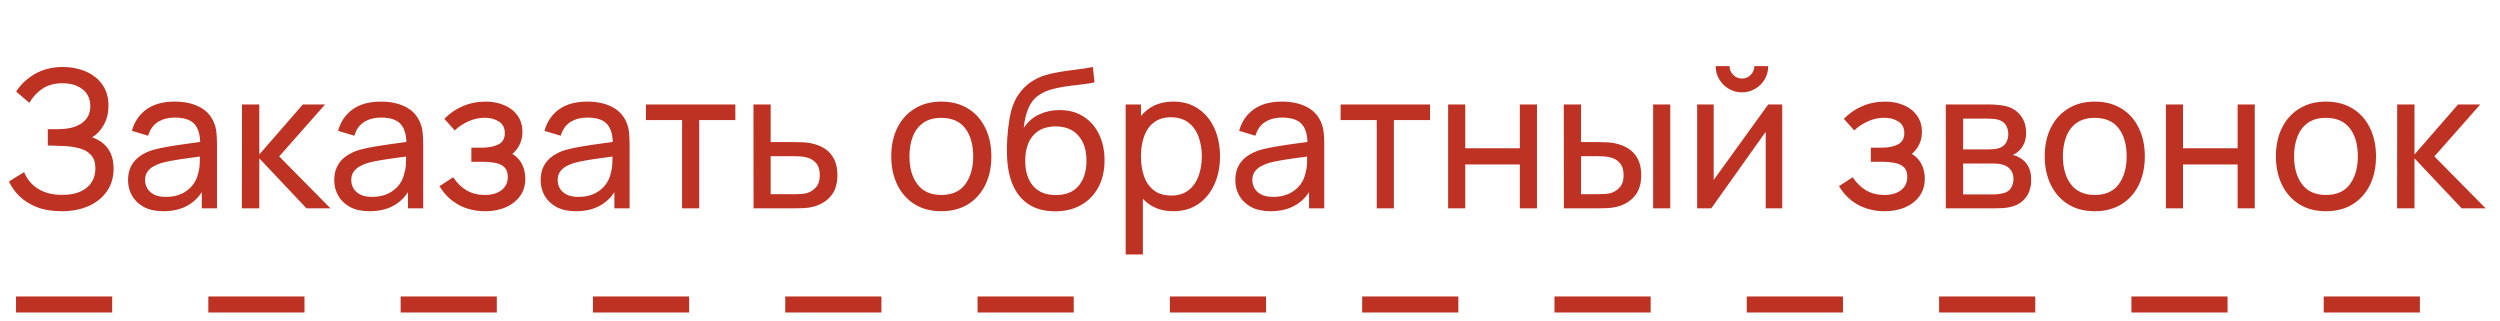 <?xml version="1.0" encoding="UTF-8"?> <svg xmlns="http://www.w3.org/2000/svg" width="156" height="20" viewBox="0 0 156 20" fill="none"> <path d="M3.841 13.18C3.249 13.18 2.733 13.094 2.293 12.922C1.857 12.746 1.495 12.518 1.207 12.238C0.923 11.954 0.707 11.65 0.559 11.326L1.507 10.738C1.603 10.99 1.751 11.224 1.951 11.44C2.155 11.656 2.415 11.83 2.731 11.962C3.051 12.094 3.435 12.16 3.883 12.16C4.339 12.16 4.721 12.09 5.029 11.95C5.337 11.806 5.567 11.612 5.719 11.368C5.875 11.12 5.953 10.836 5.953 10.516C5.953 10.152 5.863 9.872 5.683 9.676C5.503 9.476 5.261 9.336 4.957 9.256C4.657 9.172 4.325 9.124 3.961 9.112C3.677 9.1 3.473 9.092 3.349 9.088C3.225 9.084 3.141 9.082 3.097 9.082C3.057 9.082 3.019 9.082 2.983 9.082V8.062C3.019 8.062 3.095 8.062 3.211 8.062C3.327 8.062 3.449 8.062 3.577 8.062C3.705 8.058 3.807 8.054 3.883 8.05C4.419 8.022 4.845 7.886 5.161 7.642C5.477 7.394 5.635 7.054 5.635 6.622C5.635 6.174 5.473 5.824 5.149 5.572C4.829 5.32 4.411 5.194 3.895 5.194C3.407 5.194 2.991 5.308 2.647 5.536C2.307 5.764 2.035 6.058 1.831 6.418L1.009 5.716C1.289 5.272 1.677 4.906 2.173 4.618C2.673 4.326 3.257 4.18 3.925 4.18C4.293 4.18 4.647 4.23 4.987 4.33C5.331 4.426 5.635 4.574 5.899 4.774C6.167 4.97 6.379 5.22 6.535 5.524C6.691 5.824 6.769 6.18 6.769 6.592C6.769 7.036 6.675 7.43 6.487 7.774C6.299 8.118 6.053 8.384 5.749 8.572C6.169 8.712 6.497 8.944 6.733 9.268C6.969 9.592 7.087 10.012 7.087 10.528C7.087 11.068 6.949 11.536 6.673 11.932C6.401 12.328 6.021 12.636 5.533 12.856C5.045 13.072 4.481 13.18 3.841 13.18ZM10.192 13.18C9.708 13.18 9.302 13.092 8.974 12.916C8.65 12.736 8.404 12.5 8.236 12.208C8.072 11.916 7.99 11.596 7.99 11.248C7.99 10.908 8.054 10.614 8.182 10.366C8.314 10.114 8.498 9.906 8.734 9.742C8.97 9.574 9.252 9.442 9.58 9.346C9.888 9.262 10.232 9.19 10.612 9.13C10.996 9.066 11.384 9.008 11.776 8.956C12.168 8.904 12.534 8.854 12.874 8.806L12.49 9.028C12.502 8.452 12.386 8.026 12.142 7.75C11.902 7.474 11.486 7.336 10.894 7.336C10.502 7.336 10.158 7.426 9.862 7.606C9.57 7.782 9.364 8.07 9.244 8.47L8.23 8.164C8.386 7.596 8.688 7.15 9.136 6.826C9.584 6.502 10.174 6.34 10.906 6.34C11.494 6.34 11.998 6.446 12.418 6.658C12.842 6.866 13.146 7.182 13.33 7.606C13.422 7.806 13.48 8.024 13.504 8.26C13.528 8.492 13.54 8.736 13.54 8.992V13H12.592V11.446L12.814 11.59C12.57 12.114 12.228 12.51 11.788 12.778C11.352 13.046 10.82 13.18 10.192 13.18ZM10.354 12.286C10.738 12.286 11.07 12.218 11.35 12.082C11.634 11.942 11.862 11.76 12.034 11.536C12.206 11.308 12.318 11.06 12.37 10.792C12.43 10.592 12.462 10.37 12.466 10.126C12.474 9.878 12.478 9.688 12.478 9.556L12.85 9.718C12.502 9.766 12.16 9.812 11.824 9.856C11.488 9.9 11.17 9.948 10.87 10C10.57 10.048 10.3 10.106 10.06 10.174C9.884 10.23 9.718 10.302 9.562 10.39C9.41 10.478 9.286 10.592 9.19 10.732C9.098 10.868 9.052 11.038 9.052 11.242C9.052 11.418 9.096 11.586 9.184 11.746C9.276 11.906 9.416 12.036 9.604 12.136C9.796 12.236 10.046 12.286 10.354 12.286ZM15.094 13L15.1 6.52H16.18V9.64L18.898 6.52H20.284L17.422 9.76L20.62 13H19.126L16.18 9.88V13H15.094ZM23.059 13.18C22.575 13.18 22.169 13.092 21.841 12.916C21.517 12.736 21.271 12.5 21.103 12.208C20.939 11.916 20.857 11.596 20.857 11.248C20.857 10.908 20.921 10.614 21.049 10.366C21.181 10.114 21.365 9.906 21.601 9.742C21.837 9.574 22.119 9.442 22.447 9.346C22.755 9.262 23.099 9.19 23.479 9.13C23.863 9.066 24.251 9.008 24.643 8.956C25.035 8.904 25.401 8.854 25.741 8.806L25.357 9.028C25.369 8.452 25.253 8.026 25.009 7.75C24.769 7.474 24.353 7.336 23.761 7.336C23.369 7.336 23.025 7.426 22.729 7.606C22.437 7.782 22.231 8.07 22.111 8.47L21.097 8.164C21.253 7.596 21.555 7.15 22.003 6.826C22.451 6.502 23.041 6.34 23.773 6.34C24.361 6.34 24.865 6.446 25.285 6.658C25.709 6.866 26.013 7.182 26.197 7.606C26.289 7.806 26.347 8.024 26.371 8.26C26.395 8.492 26.407 8.736 26.407 8.992V13H25.459V11.446L25.681 11.59C25.437 12.114 25.095 12.51 24.655 12.778C24.219 13.046 23.687 13.18 23.059 13.18ZM23.221 12.286C23.605 12.286 23.937 12.218 24.217 12.082C24.501 11.942 24.729 11.76 24.901 11.536C25.073 11.308 25.185 11.06 25.237 10.792C25.297 10.592 25.329 10.37 25.333 10.126C25.341 9.878 25.345 9.688 25.345 9.556L25.717 9.718C25.369 9.766 25.027 9.812 24.691 9.856C24.355 9.9 24.037 9.948 23.737 10C23.437 10.048 23.167 10.106 22.927 10.174C22.751 10.23 22.585 10.302 22.429 10.39C22.277 10.478 22.153 10.592 22.057 10.732C21.965 10.868 21.919 11.038 21.919 11.242C21.919 11.418 21.963 11.586 22.051 11.746C22.143 11.906 22.283 12.036 22.471 12.136C22.663 12.236 22.913 12.286 23.221 12.286ZM30.289 13.18C29.649 13.18 29.083 13.042 28.591 12.766C28.099 12.486 27.711 12.102 27.427 11.614L28.279 11.062C28.515 11.418 28.797 11.692 29.125 11.884C29.453 12.072 29.827 12.166 30.247 12.166C30.687 12.166 31.037 12.066 31.297 11.866C31.557 11.662 31.687 11.388 31.687 11.044C31.687 10.788 31.623 10.592 31.495 10.456C31.367 10.32 31.183 10.226 30.943 10.174C30.703 10.122 30.417 10.096 30.085 10.096H29.413V9.214H30.079C30.499 9.214 30.841 9.146 31.105 9.01C31.369 8.874 31.501 8.642 31.501 8.314C31.501 7.978 31.377 7.734 31.129 7.582C30.885 7.426 30.593 7.348 30.253 7.348C29.893 7.348 29.549 7.424 29.221 7.576C28.893 7.724 28.611 7.912 28.375 8.14L27.727 7.414C28.063 7.07 28.449 6.806 28.885 6.622C29.325 6.434 29.803 6.34 30.319 6.34C30.735 6.34 31.115 6.414 31.459 6.562C31.807 6.706 32.083 6.92 32.287 7.204C32.495 7.484 32.599 7.826 32.599 8.23C32.599 8.574 32.519 8.88 32.359 9.148C32.199 9.416 31.963 9.65 31.651 9.85L31.609 9.472C31.873 9.536 32.091 9.654 32.263 9.826C32.439 9.994 32.569 10.194 32.653 10.426C32.737 10.658 32.779 10.9 32.779 11.152C32.779 11.576 32.667 11.94 32.443 12.244C32.223 12.544 31.925 12.776 31.549 12.94C31.173 13.1 30.753 13.18 30.289 13.18ZM35.938 13.18C35.454 13.18 35.048 13.092 34.72 12.916C34.396 12.736 34.15 12.5 33.982 12.208C33.818 11.916 33.736 11.596 33.736 11.248C33.736 10.908 33.8 10.614 33.928 10.366C34.06 10.114 34.244 9.906 34.48 9.742C34.716 9.574 34.998 9.442 35.326 9.346C35.634 9.262 35.978 9.19 36.358 9.13C36.742 9.066 37.13 9.008 37.522 8.956C37.914 8.904 38.28 8.854 38.62 8.806L38.236 9.028C38.248 8.452 38.132 8.026 37.888 7.75C37.648 7.474 37.232 7.336 36.64 7.336C36.248 7.336 35.904 7.426 35.608 7.606C35.316 7.782 35.11 8.07 34.99 8.47L33.976 8.164C34.132 7.596 34.434 7.15 34.882 6.826C35.33 6.502 35.92 6.34 36.652 6.34C37.24 6.34 37.744 6.446 38.164 6.658C38.588 6.866 38.892 7.182 39.076 7.606C39.168 7.806 39.226 8.024 39.25 8.26C39.274 8.492 39.286 8.736 39.286 8.992V13H38.338V11.446L38.56 11.59C38.316 12.114 37.974 12.51 37.534 12.778C37.098 13.046 36.566 13.18 35.938 13.18ZM36.1 12.286C36.484 12.286 36.816 12.218 37.096 12.082C37.38 11.942 37.608 11.76 37.78 11.536C37.952 11.308 38.064 11.06 38.116 10.792C38.176 10.592 38.208 10.37 38.212 10.126C38.22 9.878 38.224 9.688 38.224 9.556L38.596 9.718C38.248 9.766 37.906 9.812 37.57 9.856C37.234 9.9 36.916 9.948 36.616 10C36.316 10.048 36.046 10.106 35.806 10.174C35.63 10.23 35.464 10.302 35.308 10.39C35.156 10.478 35.032 10.592 34.936 10.732C34.844 10.868 34.798 11.038 34.798 11.242C34.798 11.418 34.842 11.586 34.93 11.746C35.022 11.906 35.162 12.036 35.35 12.136C35.542 12.236 35.792 12.286 36.1 12.286ZM42.562 13V7.492H40.306V6.52H45.886V7.492H43.63V13H42.562ZM47.022 13L47.016 6.52H48.09V8.866H49.488C49.676 8.866 49.868 8.87 50.064 8.878C50.26 8.886 50.43 8.904 50.574 8.932C50.91 8.996 51.204 9.108 51.456 9.268C51.708 9.428 51.904 9.646 52.044 9.922C52.184 10.194 52.254 10.532 52.254 10.936C52.254 11.496 52.108 11.94 51.816 12.268C51.528 12.592 51.15 12.808 50.682 12.916C50.522 12.952 50.338 12.976 50.13 12.988C49.926 12.996 49.732 13 49.548 13H47.022ZM48.09 12.118H49.566C49.686 12.118 49.82 12.114 49.968 12.106C50.116 12.098 50.248 12.078 50.364 12.046C50.568 11.986 50.75 11.868 50.91 11.692C51.074 11.516 51.156 11.264 51.156 10.936C51.156 10.604 51.076 10.348 50.916 10.168C50.76 9.988 50.554 9.87 50.298 9.814C50.182 9.786 50.06 9.768 49.932 9.76C49.804 9.752 49.682 9.748 49.566 9.748H48.09V12.118ZM58.735 13.18C58.091 13.18 57.535 13.034 57.067 12.742C56.603 12.45 56.245 12.046 55.993 11.53C55.741 11.014 55.615 10.422 55.615 9.754C55.615 9.074 55.743 8.478 55.999 7.966C56.255 7.454 56.617 7.056 57.085 6.772C57.553 6.484 58.103 6.34 58.735 6.34C59.383 6.34 59.941 6.486 60.409 6.778C60.877 7.066 61.235 7.468 61.483 7.984C61.735 8.496 61.861 9.086 61.861 9.754C61.861 10.43 61.735 11.026 61.483 11.542C61.231 12.054 60.871 12.456 60.403 12.748C59.935 13.036 59.379 13.18 58.735 13.18ZM58.735 12.166C59.407 12.166 59.907 11.942 60.235 11.494C60.563 11.046 60.727 10.466 60.727 9.754C60.727 9.022 60.561 8.44 60.229 8.008C59.897 7.572 59.399 7.354 58.735 7.354C58.283 7.354 57.911 7.456 57.619 7.66C57.327 7.864 57.109 8.146 56.965 8.506C56.821 8.866 56.749 9.282 56.749 9.754C56.749 10.482 56.917 11.066 57.253 11.506C57.589 11.946 58.083 12.166 58.735 12.166ZM65.816 13.186C65.204 13.182 64.682 13.05 64.25 12.79C63.818 12.526 63.482 12.14 63.242 11.632C63.002 11.124 62.868 10.502 62.84 9.766C62.824 9.426 62.828 9.052 62.852 8.644C62.88 8.236 62.924 7.844 62.984 7.468C63.048 7.092 63.128 6.782 63.224 6.538C63.332 6.246 63.484 5.976 63.68 5.728C63.88 5.476 64.104 5.268 64.352 5.104C64.604 4.932 64.886 4.798 65.198 4.702C65.51 4.606 65.836 4.532 66.176 4.48C66.52 4.424 66.864 4.376 67.208 4.336C67.552 4.292 67.88 4.24 68.192 4.18L68.3 5.14C68.08 5.188 67.82 5.23 67.52 5.266C67.22 5.298 66.908 5.336 66.584 5.38C66.264 5.424 65.956 5.486 65.66 5.566C65.368 5.642 65.116 5.748 64.904 5.884C64.592 6.072 64.352 6.354 64.184 6.73C64.02 7.102 63.92 7.52 63.884 7.984C64.132 7.6 64.454 7.318 64.85 7.138C65.246 6.958 65.668 6.868 66.116 6.868C66.696 6.868 67.196 7.004 67.616 7.276C68.036 7.544 68.358 7.914 68.582 8.386C68.81 8.858 68.924 9.396 68.924 10C68.924 10.64 68.796 11.2 68.54 11.68C68.284 12.16 67.922 12.532 67.454 12.796C66.99 13.06 66.444 13.19 65.816 13.186ZM65.882 12.172C66.51 12.172 66.986 11.978 67.31 11.59C67.634 11.198 67.796 10.678 67.796 10.03C67.796 9.366 67.628 8.844 67.292 8.464C66.956 8.08 66.484 7.888 65.876 7.888C65.26 7.888 64.788 8.08 64.46 8.464C64.136 8.844 63.974 9.366 63.974 10.03C63.974 10.698 64.138 11.222 64.466 11.602C64.794 11.982 65.266 12.172 65.882 12.172ZM73.224 13.18C72.616 13.18 72.104 13.03 71.688 12.73C71.272 12.426 70.956 12.016 70.74 11.5C70.528 10.98 70.422 10.398 70.422 9.754C70.422 9.102 70.528 8.518 70.74 8.002C70.956 7.486 71.272 7.08 71.688 6.784C72.108 6.488 72.622 6.34 73.23 6.34C73.83 6.34 74.346 6.49 74.778 6.79C75.214 7.086 75.548 7.492 75.78 8.008C76.012 8.524 76.128 9.106 76.128 9.754C76.128 10.402 76.012 10.984 75.78 11.5C75.548 12.016 75.214 12.426 74.778 12.73C74.346 13.03 73.828 13.18 73.224 13.18ZM70.242 15.88V6.52H71.196V11.29H71.316V15.88H70.242ZM73.092 12.202C73.52 12.202 73.874 12.094 74.154 11.878C74.434 11.662 74.644 11.37 74.784 11.002C74.924 10.63 74.994 10.214 74.994 9.754C74.994 9.298 74.924 8.886 74.784 8.518C74.648 8.15 74.436 7.858 74.148 7.642C73.864 7.426 73.502 7.318 73.062 7.318C72.642 7.318 72.294 7.422 72.018 7.63C71.742 7.834 71.536 8.12 71.4 8.488C71.264 8.852 71.196 9.274 71.196 9.754C71.196 10.226 71.262 10.648 71.394 11.02C71.53 11.388 71.738 11.678 72.018 11.89C72.298 12.098 72.656 12.202 73.092 12.202ZM79.285 13.18C78.802 13.18 78.395 13.092 78.067 12.916C77.743 12.736 77.498 12.5 77.329 12.208C77.165 11.916 77.084 11.596 77.084 11.248C77.084 10.908 77.147 10.614 77.275 10.366C77.407 10.114 77.591 9.906 77.828 9.742C78.064 9.574 78.346 9.442 78.674 9.346C78.981 9.262 79.326 9.19 79.706 9.13C80.09 9.066 80.478 9.008 80.87 8.956C81.261 8.904 81.627 8.854 81.968 8.806L81.584 9.028C81.596 8.452 81.48 8.026 81.236 7.75C80.996 7.474 80.579 7.336 79.987 7.336C79.596 7.336 79.251 7.426 78.956 7.606C78.663 7.782 78.457 8.07 78.338 8.47L77.323 8.164C77.48 7.596 77.781 7.15 78.23 6.826C78.677 6.502 79.267 6.34 79.999 6.34C80.588 6.34 81.091 6.446 81.511 6.658C81.936 6.866 82.24 7.182 82.424 7.606C82.516 7.806 82.573 8.024 82.597 8.26C82.621 8.492 82.633 8.736 82.633 8.992V13H81.686V11.446L81.907 11.59C81.663 12.114 81.322 12.51 80.882 12.778C80.445 13.046 79.913 13.18 79.285 13.18ZM79.448 12.286C79.832 12.286 80.163 12.218 80.444 12.082C80.728 11.942 80.956 11.76 81.127 11.536C81.299 11.308 81.412 11.06 81.463 10.792C81.523 10.592 81.555 10.37 81.559 10.126C81.567 9.878 81.572 9.688 81.572 9.556L81.944 9.718C81.596 9.766 81.254 9.812 80.918 9.856C80.582 9.9 80.263 9.948 79.963 10C79.663 10.048 79.394 10.106 79.153 10.174C78.978 10.23 78.811 10.302 78.656 10.39C78.504 10.478 78.379 10.592 78.284 10.732C78.192 10.868 78.145 11.038 78.145 11.242C78.145 11.418 78.189 11.586 78.278 11.746C78.37 11.906 78.51 12.036 78.698 12.136C78.889 12.236 79.139 12.286 79.448 12.286ZM85.909 13V7.492H83.653V6.52H89.234V7.492H86.978V13H85.909ZM90.363 13V6.52H91.431V9.25H94.839V6.52H95.907V13H94.839V10.264H91.431V13H90.363ZM97.588 13L97.582 6.52H98.656V8.866H99.646C99.834 8.866 100.026 8.87 100.222 8.878C100.418 8.886 100.588 8.904 100.732 8.932C101.068 9 101.362 9.114 101.614 9.274C101.866 9.434 102.062 9.65 102.202 9.922C102.342 10.194 102.412 10.532 102.412 10.936C102.412 11.496 102.266 11.94 101.974 12.268C101.686 12.592 101.308 12.808 100.84 12.916C100.68 12.952 100.496 12.976 100.288 12.988C100.084 12.996 99.89 13 99.706 13H97.588ZM98.656 12.118H99.724C99.844 12.118 99.978 12.114 100.126 12.106C100.274 12.098 100.406 12.078 100.522 12.046C100.726 11.986 100.908 11.868 101.068 11.692C101.232 11.516 101.314 11.264 101.314 10.936C101.314 10.604 101.234 10.348 101.074 10.168C100.918 9.988 100.712 9.87 100.456 9.814C100.34 9.786 100.218 9.768 100.09 9.76C99.962 9.752 99.84 9.748 99.724 9.748H98.656V12.118ZM103.156 13V6.52H104.224V13H103.156ZM108.698 5.764C108.398 5.764 108.124 5.69 107.876 5.542C107.628 5.394 107.43 5.198 107.282 4.954C107.134 4.706 107.06 4.43 107.06 4.126H107.924C107.924 4.338 108 4.52 108.152 4.672C108.304 4.824 108.486 4.9 108.698 4.9C108.914 4.9 109.096 4.824 109.244 4.672C109.396 4.52 109.472 4.338 109.472 4.126H110.336C110.336 4.43 110.262 4.706 110.114 4.954C109.97 5.198 109.772 5.394 109.52 5.542C109.272 5.69 108.998 5.764 108.698 5.764ZM111.212 6.52V13H110.18V8.224L106.784 13H105.902V6.52H106.934V11.23L110.336 6.52H111.212ZM117.617 13.18C116.977 13.18 116.411 13.042 115.919 12.766C115.427 12.486 115.039 12.102 114.755 11.614L115.607 11.062C115.843 11.418 116.125 11.692 116.453 11.884C116.781 12.072 117.155 12.166 117.575 12.166C118.015 12.166 118.365 12.066 118.625 11.866C118.885 11.662 119.015 11.388 119.015 11.044C119.015 10.788 118.951 10.592 118.823 10.456C118.695 10.32 118.511 10.226 118.271 10.174C118.031 10.122 117.745 10.096 117.413 10.096H116.741V9.214H117.407C117.827 9.214 118.169 9.146 118.433 9.01C118.697 8.874 118.829 8.642 118.829 8.314C118.829 7.978 118.705 7.734 118.457 7.582C118.213 7.426 117.921 7.348 117.581 7.348C117.221 7.348 116.877 7.424 116.549 7.576C116.221 7.724 115.939 7.912 115.703 8.14L115.055 7.414C115.391 7.07 115.777 6.806 116.213 6.622C116.653 6.434 117.131 6.34 117.647 6.34C118.063 6.34 118.443 6.414 118.787 6.562C119.135 6.706 119.411 6.92 119.615 7.204C119.823 7.484 119.927 7.826 119.927 8.23C119.927 8.574 119.847 8.88 119.687 9.148C119.527 9.416 119.291 9.65 118.979 9.85L118.937 9.472C119.201 9.536 119.419 9.654 119.591 9.826C119.767 9.994 119.897 10.194 119.981 10.426C120.065 10.658 120.107 10.9 120.107 11.152C120.107 11.576 119.995 11.94 119.771 12.244C119.551 12.544 119.253 12.776 118.877 12.94C118.501 13.1 118.081 13.18 117.617 13.18ZM121.418 13V6.52H124.178C124.342 6.52 124.518 6.53 124.706 6.55C124.898 6.566 125.072 6.596 125.228 6.64C125.576 6.732 125.862 6.922 126.086 7.21C126.314 7.494 126.428 7.854 126.428 8.29C126.428 8.534 126.39 8.746 126.314 8.926C126.242 9.106 126.138 9.262 126.002 9.394C125.942 9.454 125.876 9.508 125.804 9.556C125.732 9.604 125.66 9.642 125.588 9.67C125.728 9.694 125.87 9.748 126.014 9.832C126.242 9.956 126.42 10.13 126.548 10.354C126.68 10.578 126.746 10.864 126.746 11.212C126.746 11.652 126.64 12.016 126.428 12.304C126.216 12.588 125.924 12.784 125.552 12.892C125.396 12.936 125.224 12.966 125.036 12.982C124.848 12.994 124.666 13 124.49 13H121.418ZM122.498 12.13H124.43C124.514 12.13 124.614 12.122 124.73 12.106C124.85 12.09 124.956 12.07 125.048 12.046C125.256 11.986 125.406 11.874 125.498 11.71C125.594 11.546 125.642 11.368 125.642 11.176C125.642 10.92 125.57 10.712 125.426 10.552C125.286 10.392 125.1 10.292 124.868 10.252C124.784 10.228 124.692 10.214 124.592 10.21C124.496 10.206 124.41 10.204 124.334 10.204H122.498V12.13ZM122.498 9.322H124.106C124.218 9.322 124.336 9.316 124.46 9.304C124.584 9.288 124.692 9.262 124.784 9.226C124.968 9.158 125.102 9.046 125.186 8.89C125.274 8.73 125.318 8.556 125.318 8.368C125.318 8.16 125.27 7.978 125.174 7.822C125.082 7.662 124.94 7.552 124.748 7.492C124.62 7.444 124.476 7.418 124.316 7.414C124.16 7.406 124.06 7.402 124.016 7.402H122.498V9.322ZM130.711 13.18C130.067 13.18 129.511 13.034 129.043 12.742C128.579 12.45 128.221 12.046 127.969 11.53C127.717 11.014 127.591 10.422 127.591 9.754C127.591 9.074 127.719 8.478 127.975 7.966C128.231 7.454 128.593 7.056 129.061 6.772C129.529 6.484 130.079 6.34 130.711 6.34C131.359 6.34 131.917 6.486 132.385 6.778C132.853 7.066 133.211 7.468 133.459 7.984C133.711 8.496 133.837 9.086 133.837 9.754C133.837 10.43 133.711 11.026 133.459 11.542C133.207 12.054 132.847 12.456 132.379 12.748C131.911 13.036 131.355 13.18 130.711 13.18ZM130.711 12.166C131.383 12.166 131.883 11.942 132.211 11.494C132.539 11.046 132.703 10.466 132.703 9.754C132.703 9.022 132.537 8.44 132.205 8.008C131.873 7.572 131.375 7.354 130.711 7.354C130.259 7.354 129.887 7.456 129.595 7.66C129.303 7.864 129.085 8.146 128.941 8.506C128.797 8.866 128.725 9.282 128.725 9.754C128.725 10.482 128.893 11.066 129.229 11.506C129.565 11.946 130.059 12.166 130.711 12.166ZM135.152 13V6.52H136.22V9.25H139.628V6.52H140.696V13H139.628V10.264H136.22V13H135.152ZM145.137 13.18C144.493 13.18 143.937 13.034 143.469 12.742C143.005 12.45 142.647 12.046 142.395 11.53C142.143 11.014 142.017 10.422 142.017 9.754C142.017 9.074 142.145 8.478 142.401 7.966C142.657 7.454 143.019 7.056 143.487 6.772C143.955 6.484 144.505 6.34 145.137 6.34C145.785 6.34 146.343 6.486 146.811 6.778C147.279 7.066 147.637 7.468 147.885 7.984C148.137 8.496 148.263 9.086 148.263 9.754C148.263 10.43 148.137 11.026 147.885 11.542C147.633 12.054 147.273 12.456 146.805 12.748C146.337 13.036 145.781 13.18 145.137 13.18ZM145.137 12.166C145.809 12.166 146.309 11.942 146.637 11.494C146.965 11.046 147.129 10.466 147.129 9.754C147.129 9.022 146.963 8.44 146.631 8.008C146.299 7.572 145.801 7.354 145.137 7.354C144.685 7.354 144.313 7.456 144.021 7.66C143.729 7.864 143.511 8.146 143.367 8.506C143.223 8.866 143.151 9.282 143.151 9.754C143.151 10.482 143.319 11.066 143.655 11.506C143.991 11.946 144.485 12.166 145.137 12.166ZM149.578 13L149.584 6.52H150.664V9.64L153.382 6.52H154.768L151.906 9.76L155.104 13H153.61L150.664 9.88V13H149.578Z" fill="#BD3223"></path> <path d="M1 19L154 19" stroke="#BD3223" stroke-dasharray="6 6"></path> </svg> 